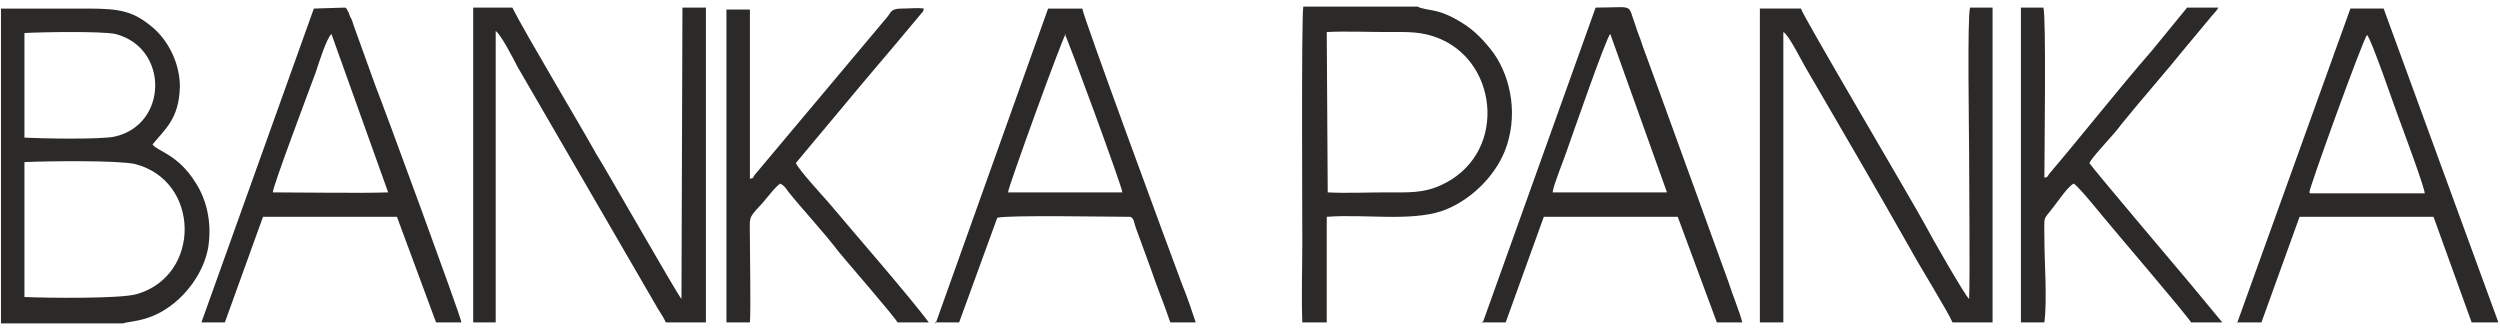 <?xml version="1.0" encoding="UTF-8"?>
<!DOCTYPE svg PUBLIC "-//W3C//DTD SVG 1.1//EN" "http://www.w3.org/Graphics/SVG/1.1/DTD/svg11.dtd">
<!-- Creator: CorelDRAW 2017 -->
<svg xmlns="http://www.w3.org/2000/svg" xml:space="preserve" width="250" height="33" version="1.1" style="shape-rendering:geometricPrecision; text-rendering:geometricPrecision; image-rendering:optimizeQuality; fill-rule:evenodd; clip-rule:evenodd"
viewBox="0 0 2557 330"
 xmlns:xlink="http://www.w3.org/1999/xlink" id="logo">
 <defs>
  <style type="text/css">
   <![CDATA[
    #logo .fil0 {fill:#2B2A28}
   ]]>
  </style>
 </defs>
 <g id="Layer_x0020_1">
  <g id="_210994096">
   <path class="fil0" d="M25 301l0 -139c23,-1 95,-2 113,2 67,17 68,114 2,133 -16,5 -94,4 -115,3zm0 -271c18,-1 79,-2 93,1 55,14 54,93 -1,105 -14,3 -74,2 -92,1l0 -108zm-24 297l125 0c8,-3 31,-1 57,-25 12,-11 26,-30 30,-53 4,-26 -2,-49 -13,-66 -18,-29 -39,-32 -44,-39 13,-16 27,-26 28,-59 0,-23 -11,-46 -27,-60 -20,-17 -33,-20 -67,-20l-89 0 0 322z"/>
   <path class="fil0" d="M1800 326l24 0 0 -297c5,2 19,30 22,35 35,60 74,127 108,187 8,15 39,65 43,75l41 0 0 -322 -23 0c-3,8 -1,129 -1,148 0,28 1,130 0,150 -4,-3 -40,-66 -44,-74 -14,-26 -127,-217 -128,-223l-42 0 0 322z"/>
   <path class="fil0" d="M483 326l24 0 0 -298c5,3 18,28 22,36l141 243c3,6 8,12 11,19l41 0 0 -322 -24 0 -1 298c-4,-4 -82,-141 -87,-148 -16,-29 -73,-124 -86,-150l-40 0 0 322z"/>
   <path class="fil0" d="M2362 193c0,-5 55,-157 59,-161 4,3 29,76 31,81 4,11 28,75 28,81l-117 0zm-74 133l25 0 39 -108 137 0 39 108 27 0 0 -1 -117 -320 -34 0 -116 322z"/>
   <path class="fil0" d="M1588 193c1,-8 11,-32 14,-41 5,-14 41,-118 45,-121l58 162 -118 0zm-73 133l25 0 39 -108 137 0 40 108 26 0c-2,-9 -11,-31 -14,-41l-73 -201c-5,-14 -10,-27 -15,-41 -2,-7 -5,-13 -7,-20 -9,-24 0,-19 -41,-19l-115 321z"/>
   <path class="fil0" d="M279 193c0,-6 37,-104 44,-123 2,-6 11,-35 16,-39l58 162c-28,1 -87,0 -118,0zm-74 133l25 0 39 -108 137 0 40 108 26 0c-2,-10 -80,-222 -88,-242l-22 -61c-1,-3 -2,-7 -4,-10 -1,-2 -1,-4 -2,-5 -2,-3 0,-2 -3,-4l-32 1 -115 321z"/>
   <path class="fil0" d="M1358 193l-1 -164c19,-1 42,0 61,0 22,0 36,-1 55,7 61,26 68,120 0,150 -18,8 -33,7 -54,7 -20,0 -42,1 -61,0zm-25 133l24 0 0 -108c38,-3 85,5 118,-6 28,-10 53,-34 64,-61 14,-35 7,-74 -11,-100 -9,-12 -19,-23 -32,-31 -24,-15 -31,-12 -44,-16l-2 -1c0,0 -1,0 -1,0l-116 0c-2,12 -1,210 -1,241 0,26 -1,56 0,82z"/>
   <path class="fil0" d="M1089 31c2,2 59,157 59,162l-117 0c0,-5 56,-159 59,-162zm-133 295l25 0 39 -107c9,-3 116,-1 136,-1 4,1 4,7 6,12l15 41c6,18 14,37 20,55l26 0c-4,-12 -9,-27 -14,-39 -12,-32 -102,-276 -102,-282l-35 0 -115 322z"/>
   <path class="fil0" d="M2067 326l24 0c3,-24 0,-61 0,-86 0,-25 -2,-17 10,-33 4,-5 14,-20 20,-23 5,3 26,29 31,35 8,10 86,101 89,107l32 0 -34 -41c-5,-6 -99,-117 -102,-122 4,-7 12,-15 17,-21 6,-7 11,-12 16,-19 22,-27 45,-53 66,-79l25 -30c4,-5 5,-5 8,-10l-32 0 -36 44c-34,39 -71,86 -105,126 -3,4 -1,3 -5,4 0,-23 2,-164 -1,-174l-23 0 0 322z"/>
   <path class="fil0" d="M743 326l24 0c1,-10 0,-71 0,-86 0,-22 -2,-20 10,-33 6,-6 15,-19 21,-23 4,2 6,5 8,8 17,21 36,41 52,62 9,11 56,65 60,72l32 0c-21,-28 -76,-91 -102,-122 -7,-8 -31,-34 -34,-41l66 -79c11,-13 21,-25 33,-39l31 -37c2,-3 -1,2 1,-3 -7,-1 -15,0 -22,0 -10,0 -11,2 -15,8l-136 162c-3,4 0,3 -5,4l0 -173 -24 0 0 322z"/>
  </g>
 </g>
</svg>
